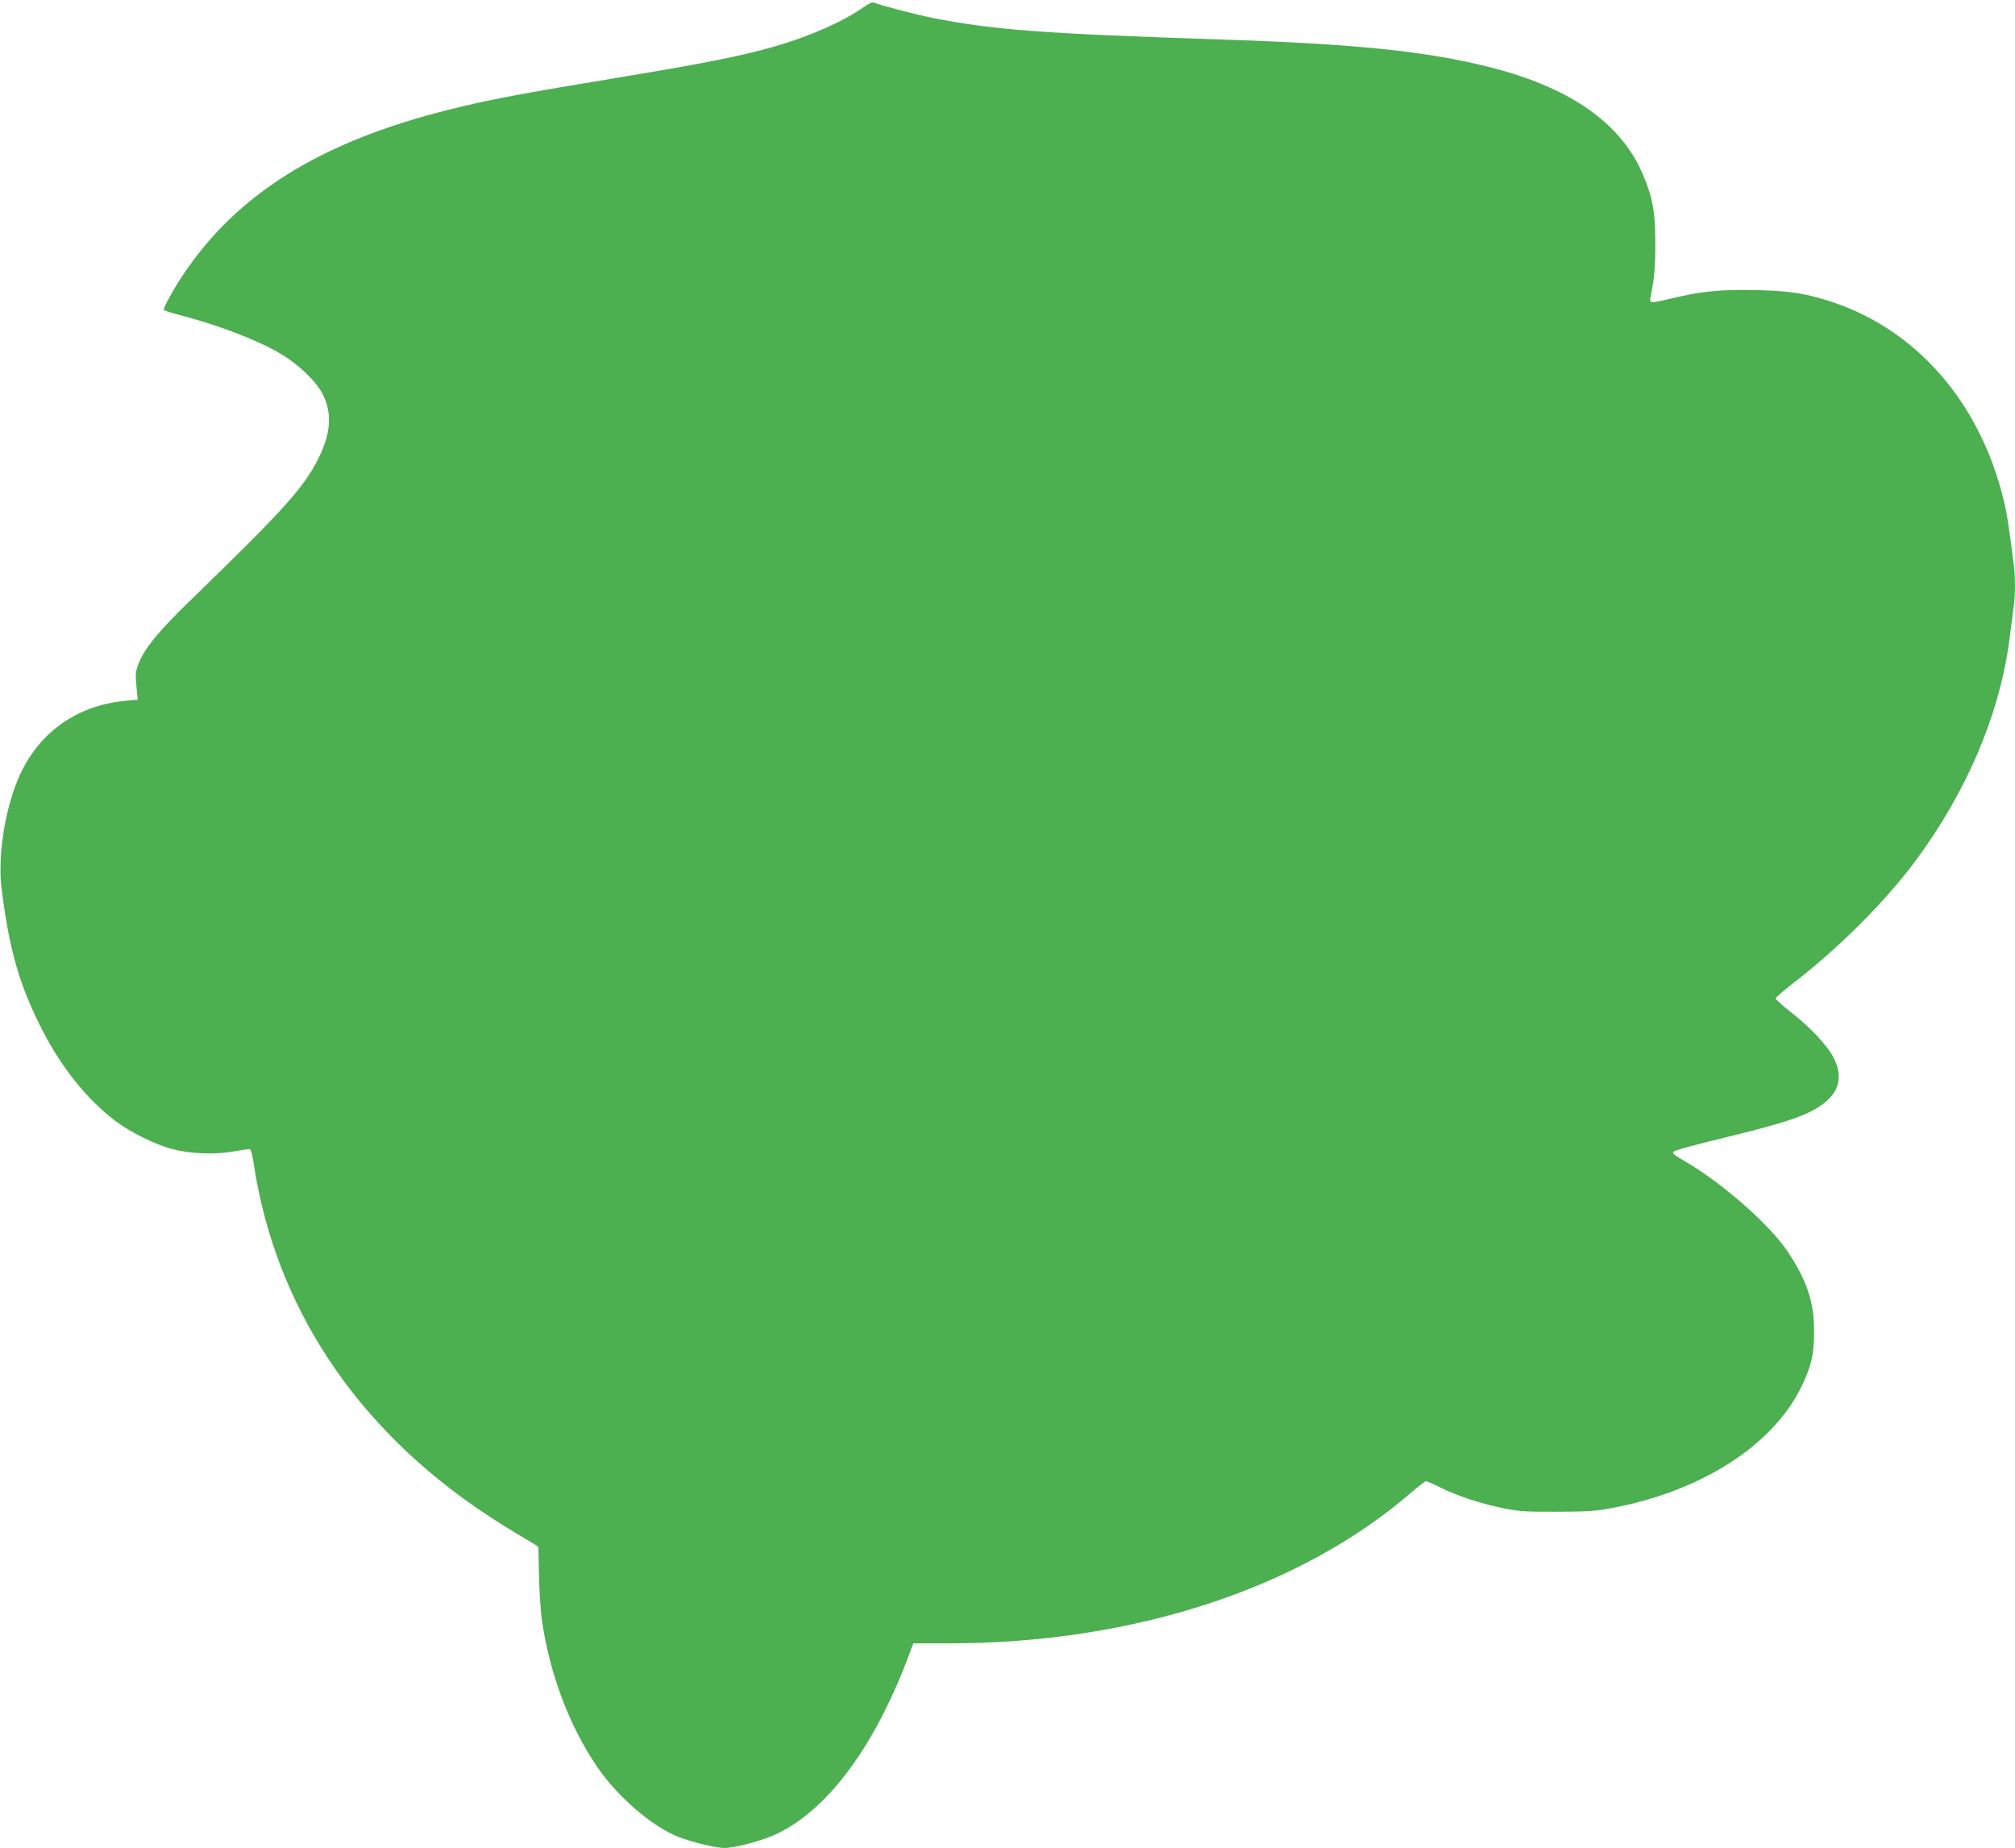 <?xml version="1.0" standalone="no"?>
<!DOCTYPE svg PUBLIC "-//W3C//DTD SVG 20010904//EN"
 "http://www.w3.org/TR/2001/REC-SVG-20010904/DTD/svg10.dtd">
<svg version="1.0" xmlns="http://www.w3.org/2000/svg"
 width="1280pt" height="1174pt" viewBox="0 0 1280 1174"
 preserveAspectRatio="xMidYMid meet">
<g transform="translate(0,1174) scale(0.1,-0.1)"
fill="#4caf50" stroke="none">
<path d="M5485 11694 c-125 -89 -341 -185 -560 -248 -217 -62 -432 -105 -985
-197 -627 -103 -834 -142 -1085 -205 -819 -204 -1354 -537 -1698 -1059 -57
-86 -117 -196 -117 -212 0 -5 42 -19 92 -32 247 -63 501 -160 650 -248 115
-68 229 -178 269 -259 60 -121 51 -248 -28 -406 -93 -186 -219 -325 -799 -888
-215 -207 -308 -321 -344 -417 -21 -57 -22 -64 -8 -198 l3 -30 -76 -7 c-316
-29 -562 -207 -684 -497 -86 -204 -130 -495 -105 -695 48 -390 114 -619 262
-906 120 -234 285 -439 461 -571 96 -73 254 -151 362 -179 114 -30 267 -36
383 -16 50 9 98 16 106 16 9 0 17 -25 26 -82 135 -913 651 -1693 1485 -2243
77 -51 182 -116 233 -145 50 -29 92 -55 92 -59 0 -3 2 -87 4 -186 2 -99 11
-232 21 -295 50 -332 174 -659 348 -914 127 -187 345 -376 510 -443 84 -34
241 -73 298 -73 71 0 245 47 336 91 330 158 632 573 847 1162 l18 47 226 0
c1164 0 2222 344 2928 951 51 44 97 79 103 79 6 0 48 -18 93 -41 104 -52 255
-102 400 -131 98 -20 142 -23 338 -22 186 0 245 4 342 22 568 105 1024 394
1208 766 66 134 84 211 84 361 0 182 -46 321 -169 505 -110 166 -408 429 -641
566 -87 51 -95 58 -79 70 9 7 139 43 289 79 423 103 556 147 654 220 106 77
130 176 71 293 -39 78 -150 197 -274 293 -52 41 -95 79 -95 86 0 6 48 48 106
93 298 230 589 521 784 784 326 440 536 937 596 1414 8 65 19 147 24 184 13
85 13 207 0 300 -34 262 -44 321 -66 407 -152 608 -548 1062 -1081 1241 -170
56 -269 72 -488 77 -220 5 -347 -7 -533 -52 -136 -33 -145 -33 -138 3 25 126
31 188 31 347 0 200 -16 286 -76 430 -135 326 -455 554 -959 684 -408 105
-857 152 -1750 181 -1099 36 -1418 60 -1805 136 -110 22 -322 77 -375 98 -9 4
-36 -9 -65 -30z"/>
</g>
</svg>
